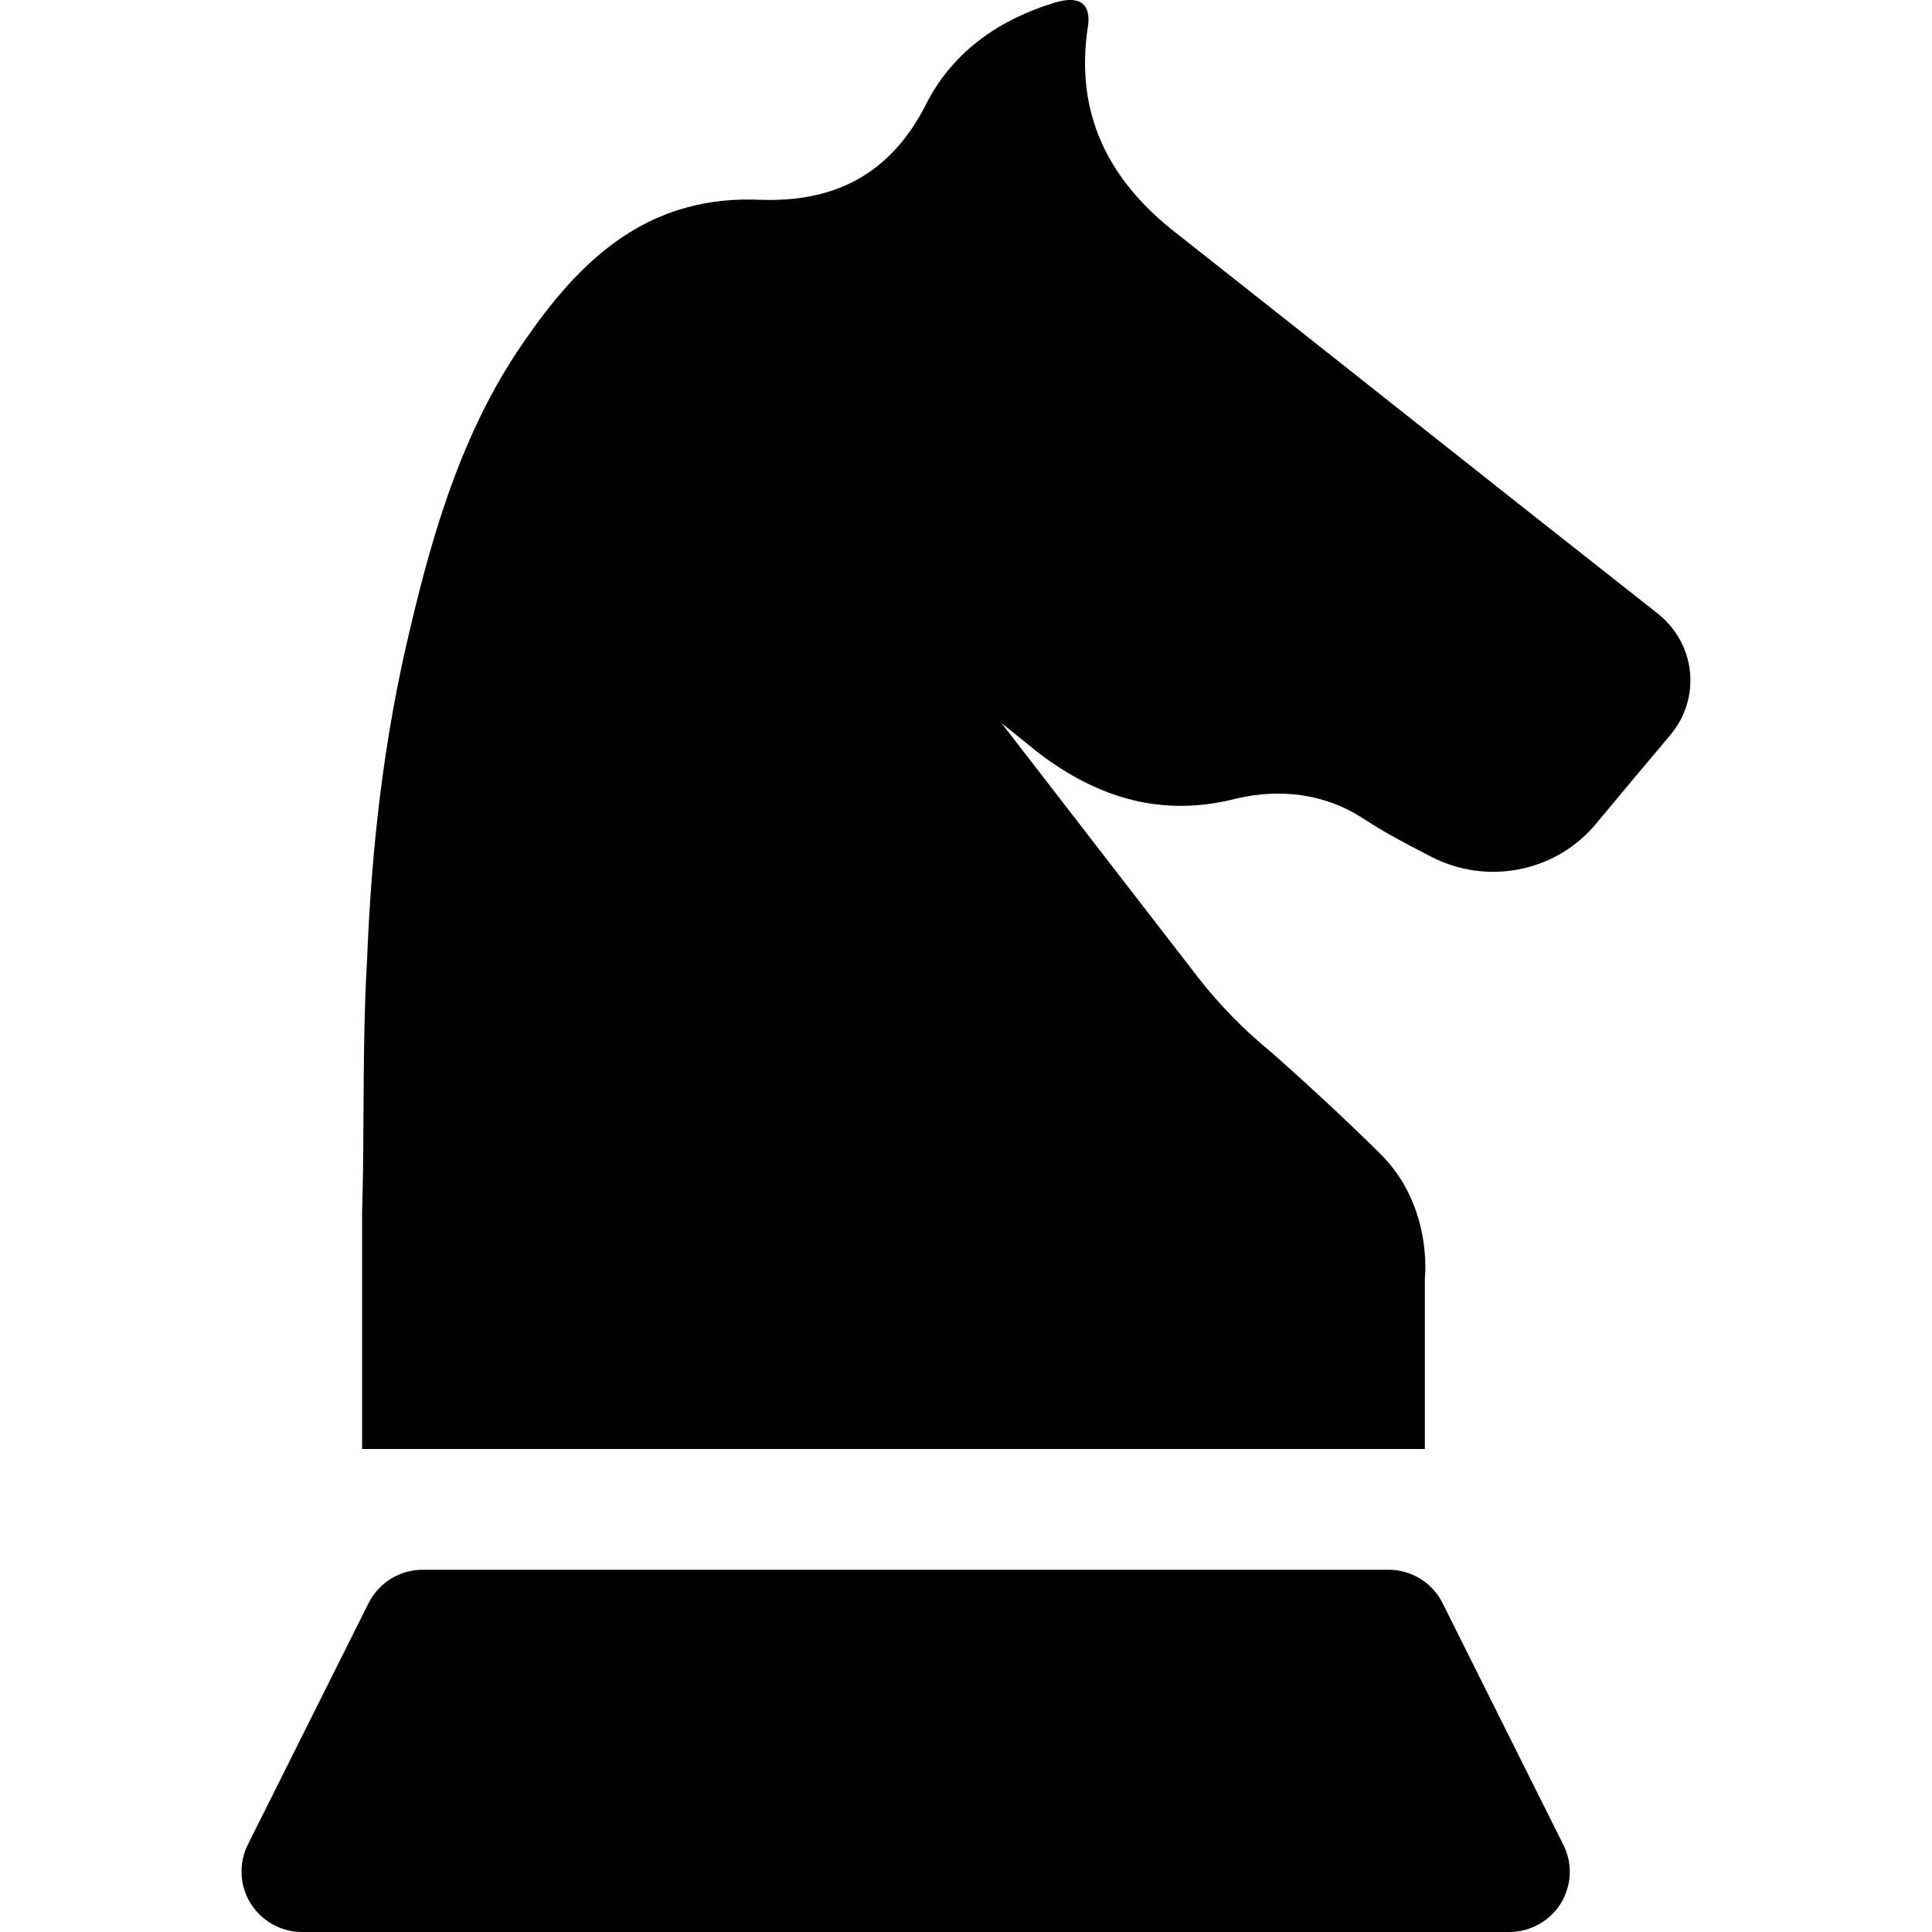 <svg width="24" height="24" viewBox="0 0 24 24" fill="none" xmlns="http://www.w3.org/2000/svg">
<path d="M20.587 7.617C18.588 6.046 16.618 4.477 14.626 2.907C13.762 2.242 13.342 1.398 13.518 0.306C13.548 0.034 13.396 -0.057 13.098 0.034C12.411 0.244 11.844 0.639 11.515 1.273C11.065 2.179 10.353 2.512 9.453 2.482C8.107 2.421 7.273 3.148 6.556 4.177C5.776 5.269 5.394 6.538 5.095 7.809C4.767 9.171 4.614 10.534 4.56 11.92C4.498 12.981 4.53 14.01 4.498 15.064V18H17.7V15.879C17.7 15.879 17.806 14.986 17.146 14.332C16.486 13.678 15.786 13.066 15.786 13.066C15.448 12.79 15.143 12.477 14.875 12.132L12.441 8.982C12.592 9.105 12.739 9.222 12.891 9.345C13.639 9.918 14.443 10.159 15.367 9.918C15.903 9.795 16.444 9.856 16.92 10.158C17.185 10.335 17.479 10.488 17.775 10.641C18.469 11.001 19.324 10.836 19.824 10.236C20.131 9.867 20.439 9.498 20.746 9.135C21.138 8.671 21.066 7.992 20.587 7.617ZM19.42 22.916L17.92 19.914C17.858 19.79 17.762 19.685 17.644 19.612C17.525 19.539 17.389 19.5 17.25 19.5H5.25C5.111 19.5 4.974 19.539 4.856 19.612C4.738 19.685 4.642 19.79 4.579 19.914L3.079 22.914C3.022 23.028 2.995 23.155 3.001 23.283C3.007 23.41 3.045 23.534 3.112 23.643C3.249 23.863 3.49 24 3.75 24H18.75C19.009 24 19.251 23.865 19.389 23.645C19.456 23.536 19.494 23.412 19.5 23.284C19.505 23.157 19.478 23.03 19.42 22.916Z" fill="black"/>
</svg>
